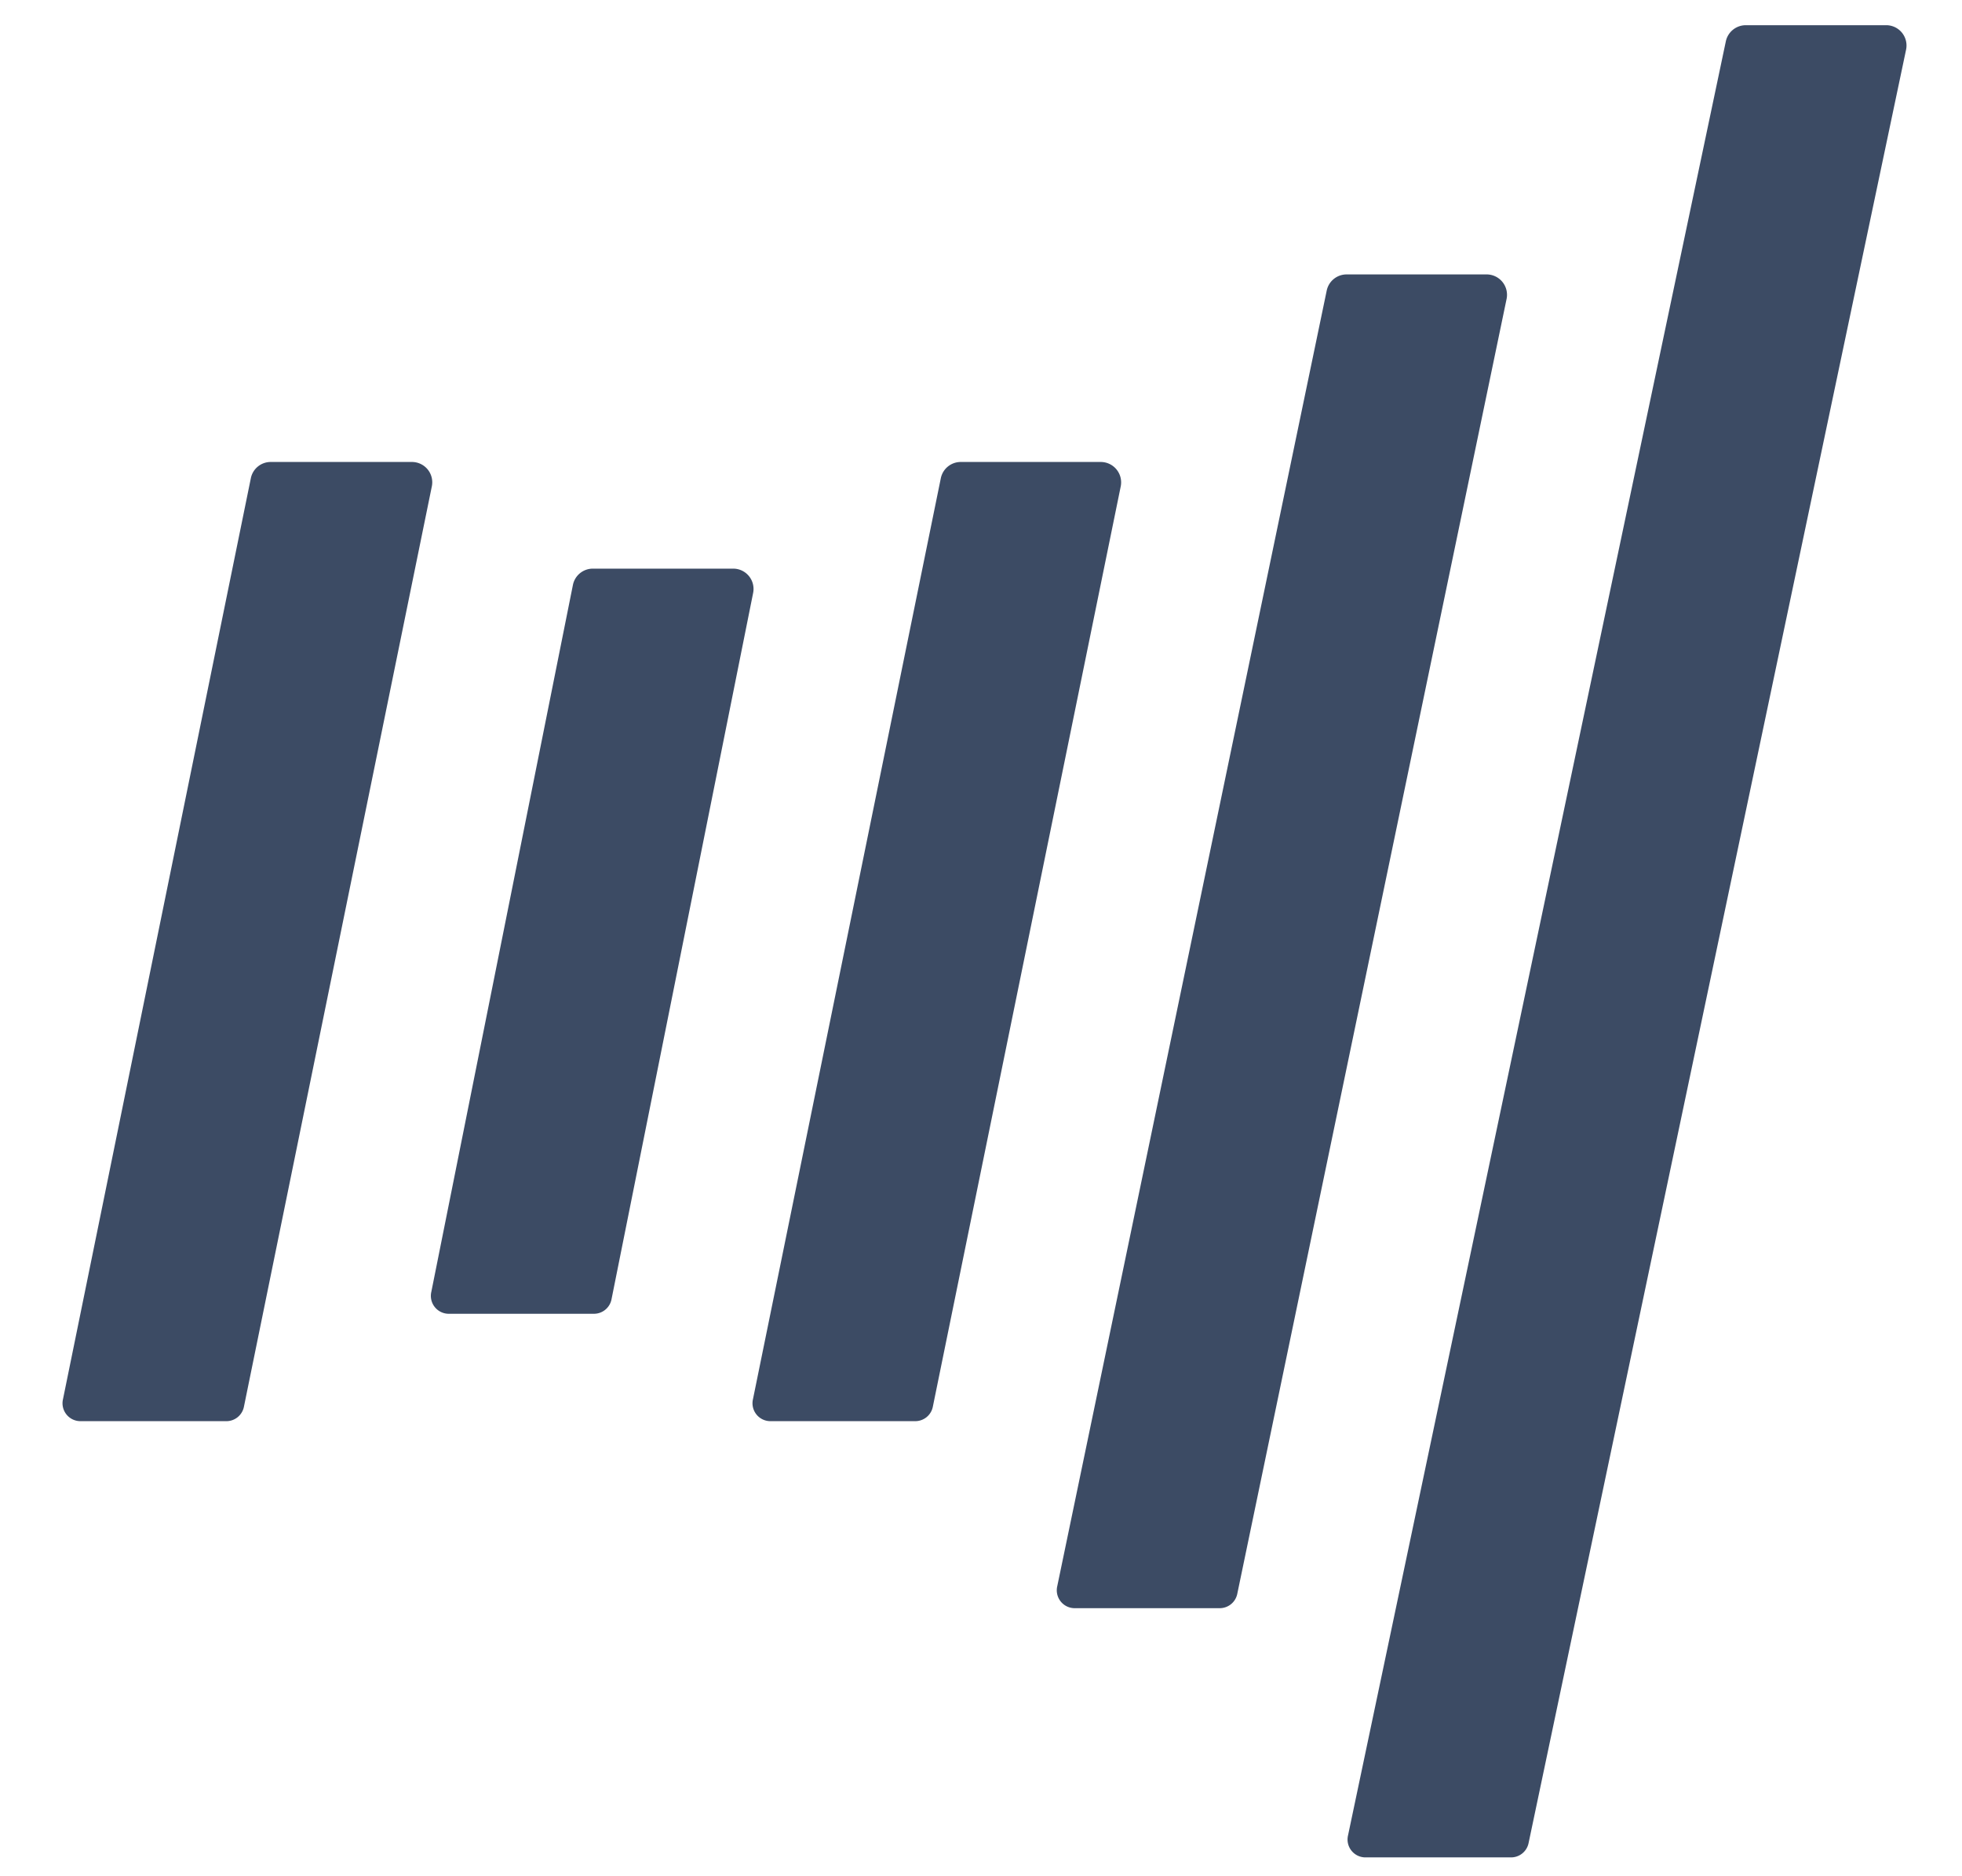 <svg xmlns="http://www.w3.org/2000/svg" data-name="Layer 1" width="219.296" height="209.634" style=""><rect id="backgroundrect" width="100%" height="100%" x="0" y="0" fill="none" stroke="none"/><g class="currentLayer" style=""><title>Layer 1</title><path d="M25.222,158.817 H9.042 a2,2 0 0 1 -2,-2.46 l21,-102.94 a2.26,2.26 0 0 1 2.22,-1.79 H46.042 a2.27,2.27 0 0 1 2.22,2.75 l-21,102.84 A2,2 0 0 1 25.222,158.817 z" style="fill:#3c4b64" id="svg_7" class=""/><path d="M66.372,146.817 H50.212 a2,2 0 0 1 -2,-2.46 L64.042,65.337 a2.27,2.27 0 0 1 2.22,-1.79 H81.952 a2.27,2.27 0 0 1 2.22,2.75 L68.342,145.237 A2,2 0 0 1 66.372,146.817 z" style="fill:#3c4b64" id="svg_8" class=""/><path d="M102.322,158.817 H86.162 a2,2 0 0 1 -2,-2.46 l21,-102.94 a2.27,2.27 0 0 1 2.22,-1.79 h15.66 a2.28,2.28 0 0 1 2.22,2.75 l-21,102.84 A2,2 0 0 1 102.322,158.817 z" style="fill:#3c4b64" id="svg_9" class=""/><path d="M136.332,179.717 H120.172 a2,2 0 0 1 -2,-2.46 l30.12,-144.8 a2.27,2.27 0 0 1 2.22,-1.79 h15.66 a2.28,2.28 0 0 1 2.22,2.75 l-30.1,144.7 A2,2 0 0 1 136.332,179.717 z" style="fill:#3c4b64" id="svg_10" class=""/><path d="M168.832,207.567 H152.672 a2,2 0 0 1 -2,-2.46 L192.902,4.607 A2.28,2.28 0 0 1 195.122,2.817 h15.66 A2.27,2.27 0 0 1 213.042,5.567 l-42.19,200.4 A2,2 0 0 1 168.832,207.567 z" style="fill:#3c4b64" id="svg_11" class=""/></g></svg>